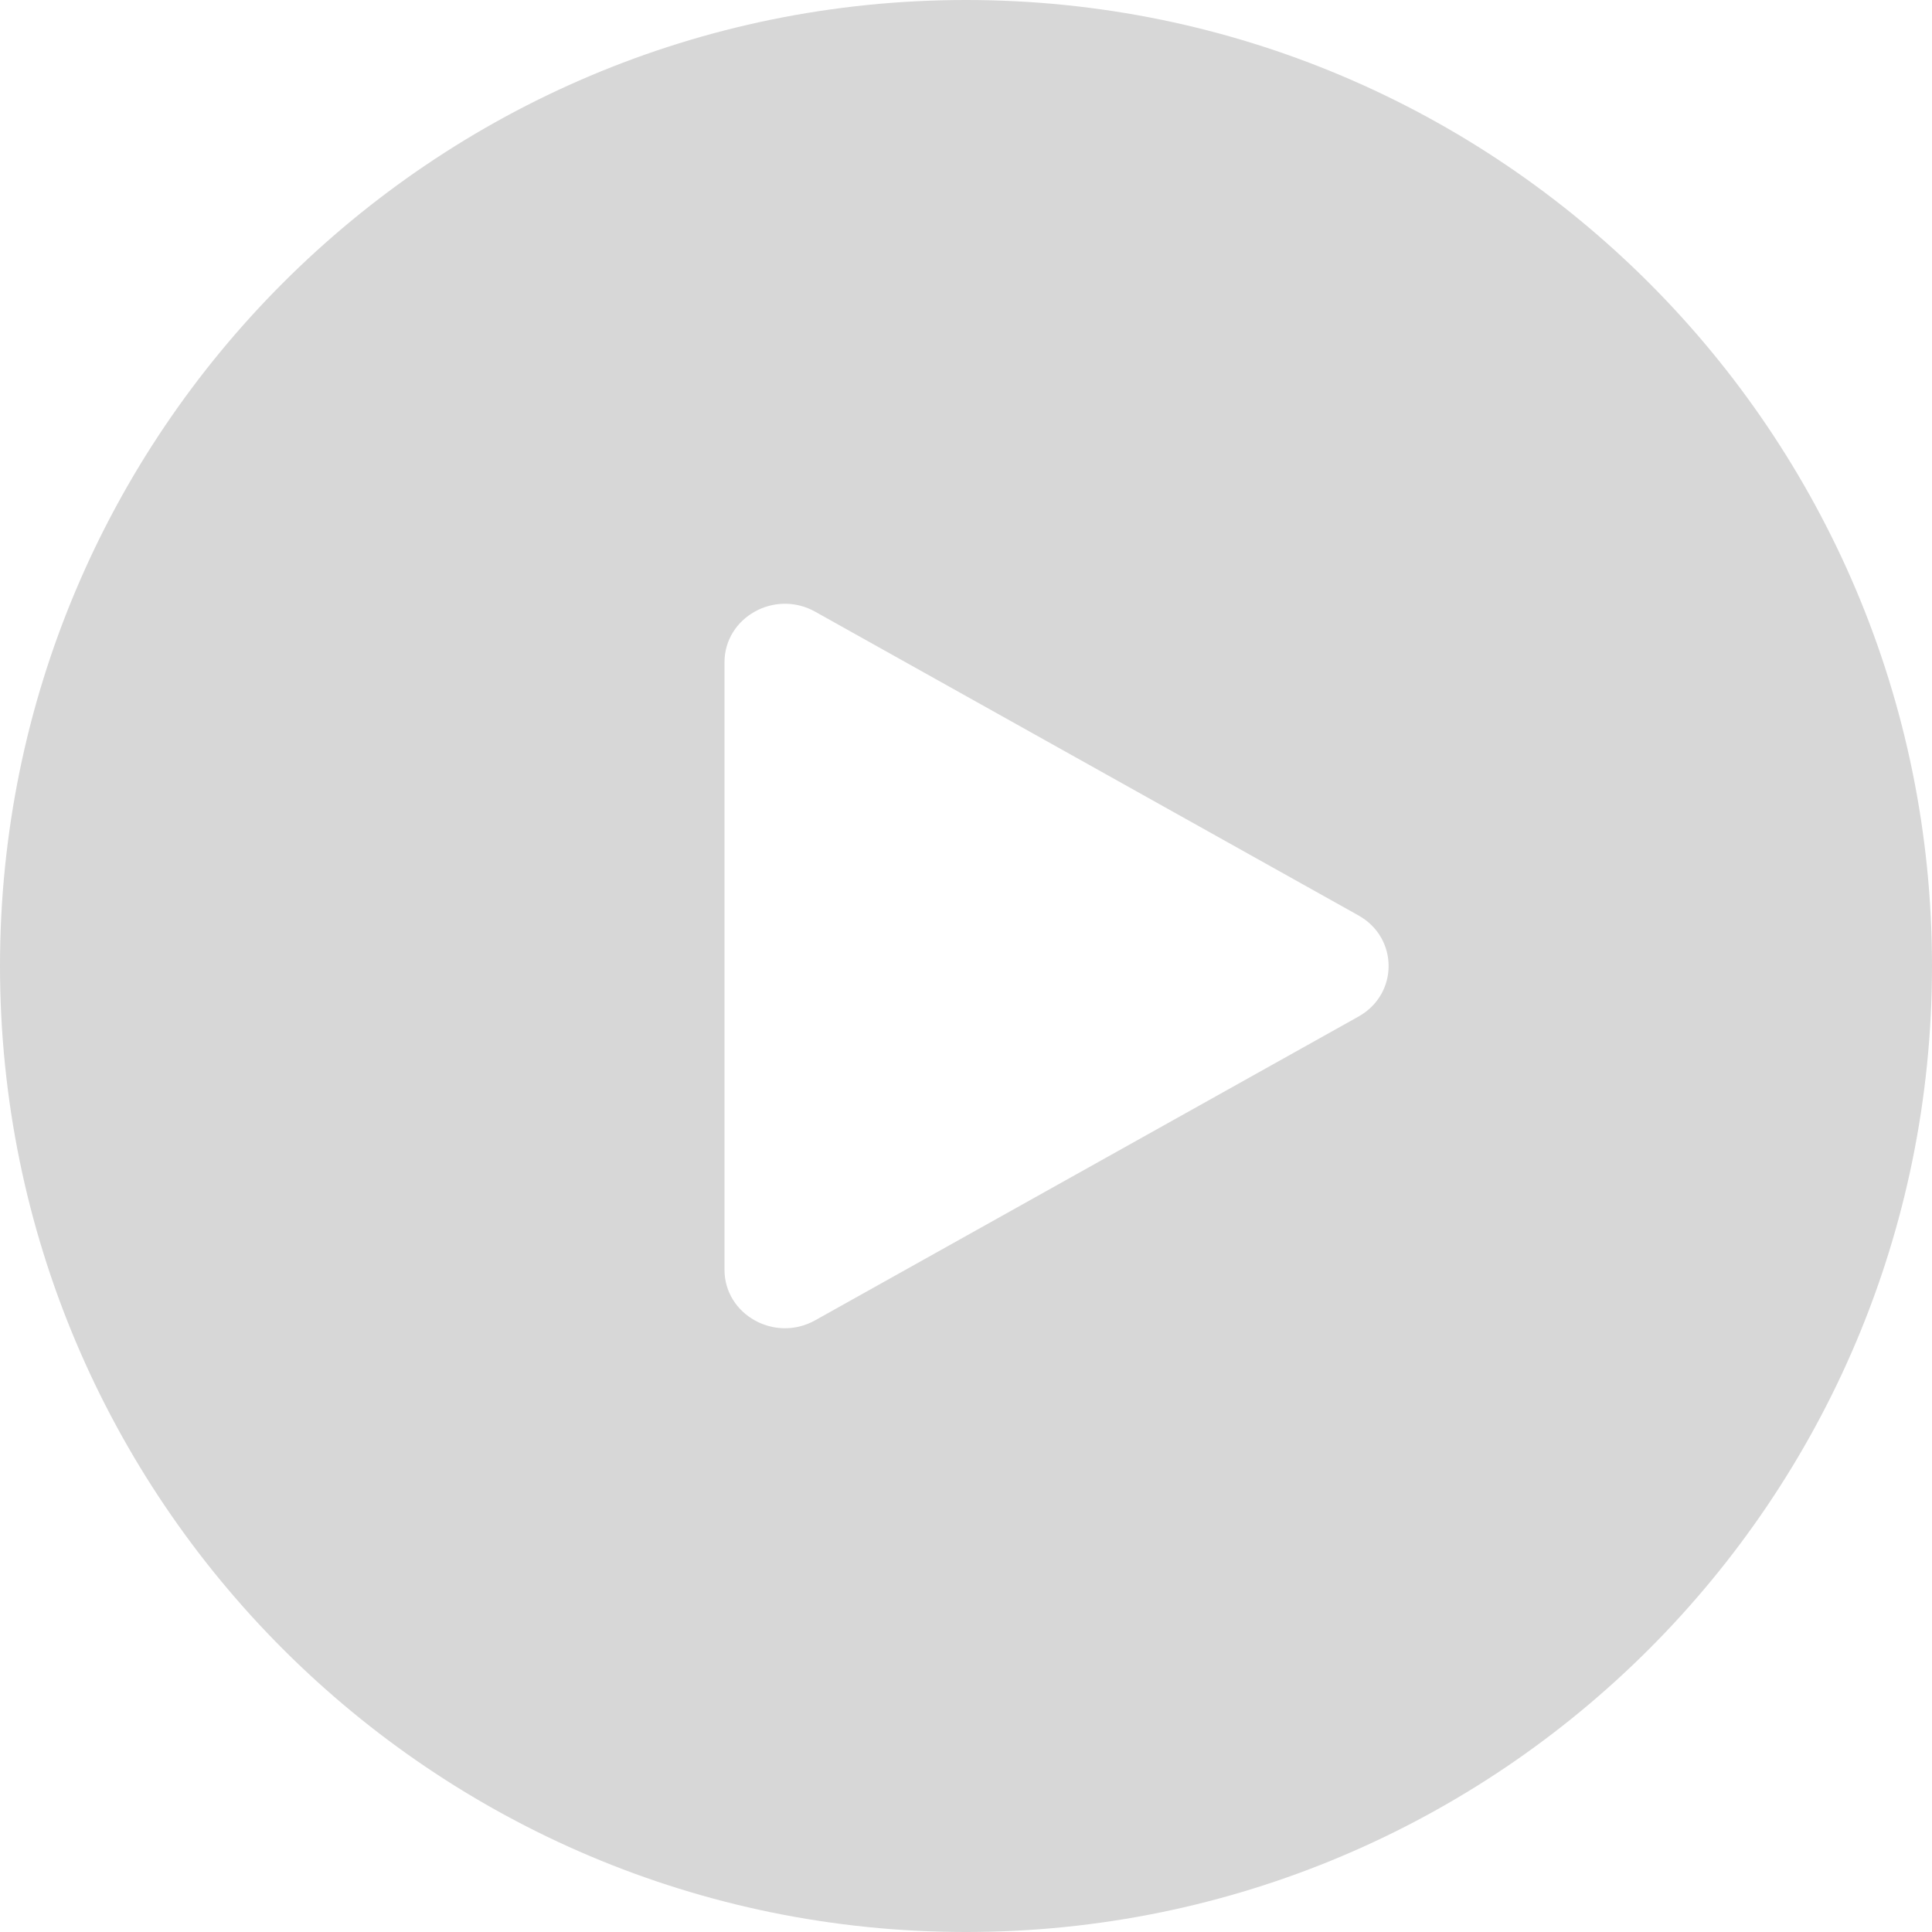<svg width="68" height="68" viewBox="0 0 68 68" fill="none" xmlns="http://www.w3.org/2000/svg">
<path d="M34 0C52.778 0 68 15.222 68 34C68 52.778 52.778 68 34 68C15.222 68 0 52.778 0 34C0 15.222 15.222 0 34 0ZM28.688 21.528C27.271 20.737 25.5 21.727 25.5 23.311V44.69C25.5 46.273 27.271 47.263 28.688 46.472L47.812 35.781C49.229 34.989 49.229 33.011 47.812 32.219L28.688 21.528Z" fill="black" fill-opacity="0.16"/>
</svg>
